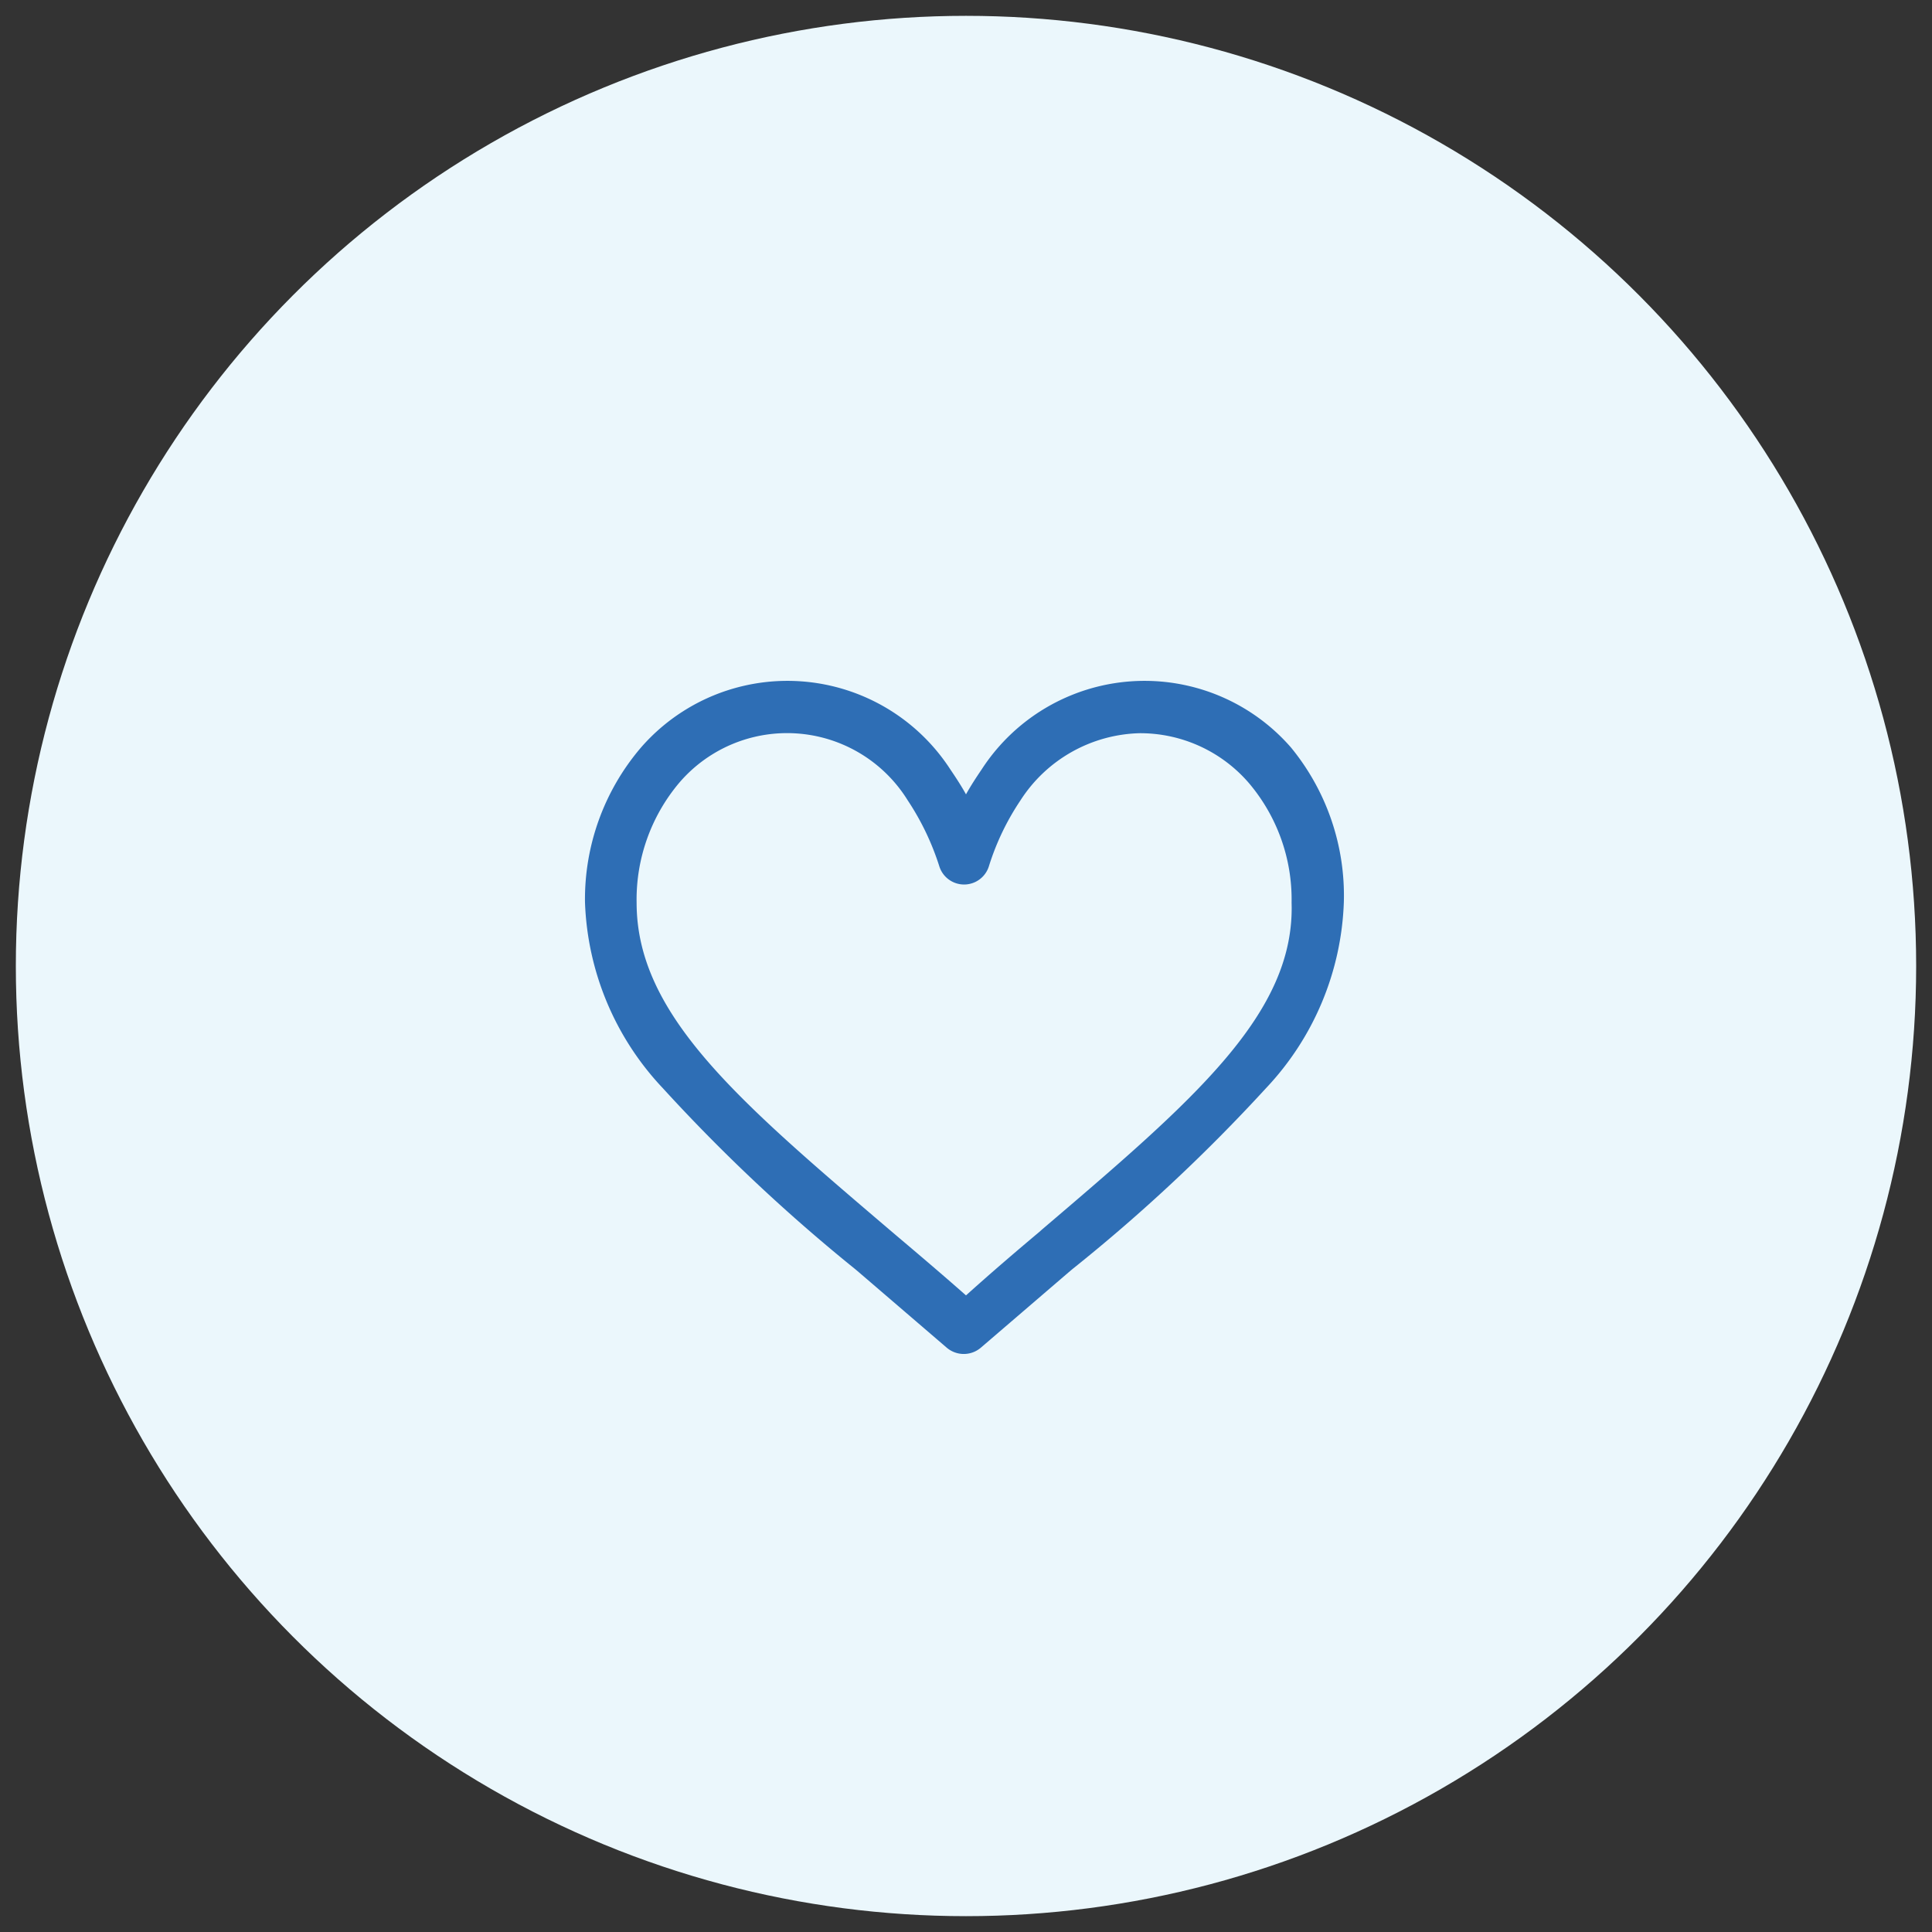 <svg id="Layer_1" data-name="Layer 1" xmlns="http://www.w3.org/2000/svg" viewBox="0 0 61 61"><rect x="0" y="0" width="61" height="61" fill="#333333" stroke="none"/><defs><style>.cls-1{fill:#ebf7fc;}.cls-2{fill:#2e6eb5;}</style></defs><circle class="cls-1" cx="30.5" cy="30.5" r="30"/><path class="cls-2" d="M40.76,23.6a6.13,6.13,0,0,0-9.77.7c-.17.25-.34.51-.49.78-.15-.27-.32-.53-.49-.78a6.13,6.13,0,0,0-9.77-.7,7.37,7.37,0,0,0-1.77,4.88,9,9,0,0,0,2.46,5.88A55,55,0,0,0,27,40.07l.13.11,2.76,2.37,0,0a.83.83,0,0,0,1.08,0l0,0,2.76-2.37.13-.11a54.21,54.21,0,0,0,6.11-5.71,9,9,0,0,0,2.46-5.88A7.37,7.37,0,0,0,40.76,23.6ZM32.9,38.82l-.09.08c-.75.63-1.51,1.28-2.31,2-.76-.67-1.49-1.29-2.2-1.89l-.2-.17c-4.81-4.1-8-6.81-8-10.34a5.72,5.72,0,0,1,1.35-3.79,4.48,4.48,0,0,1,7.21.56,8.31,8.31,0,0,1,1,2.09.82.82,0,0,0,1.56,0,8,8,0,0,1,1-2.09,4.61,4.61,0,0,1,3.75-2.12,4.53,4.53,0,0,1,3.45,1.56,5.68,5.68,0,0,1,1.36,3.79C40.89,32,37.71,34.72,32.9,38.82Z"/></svg>